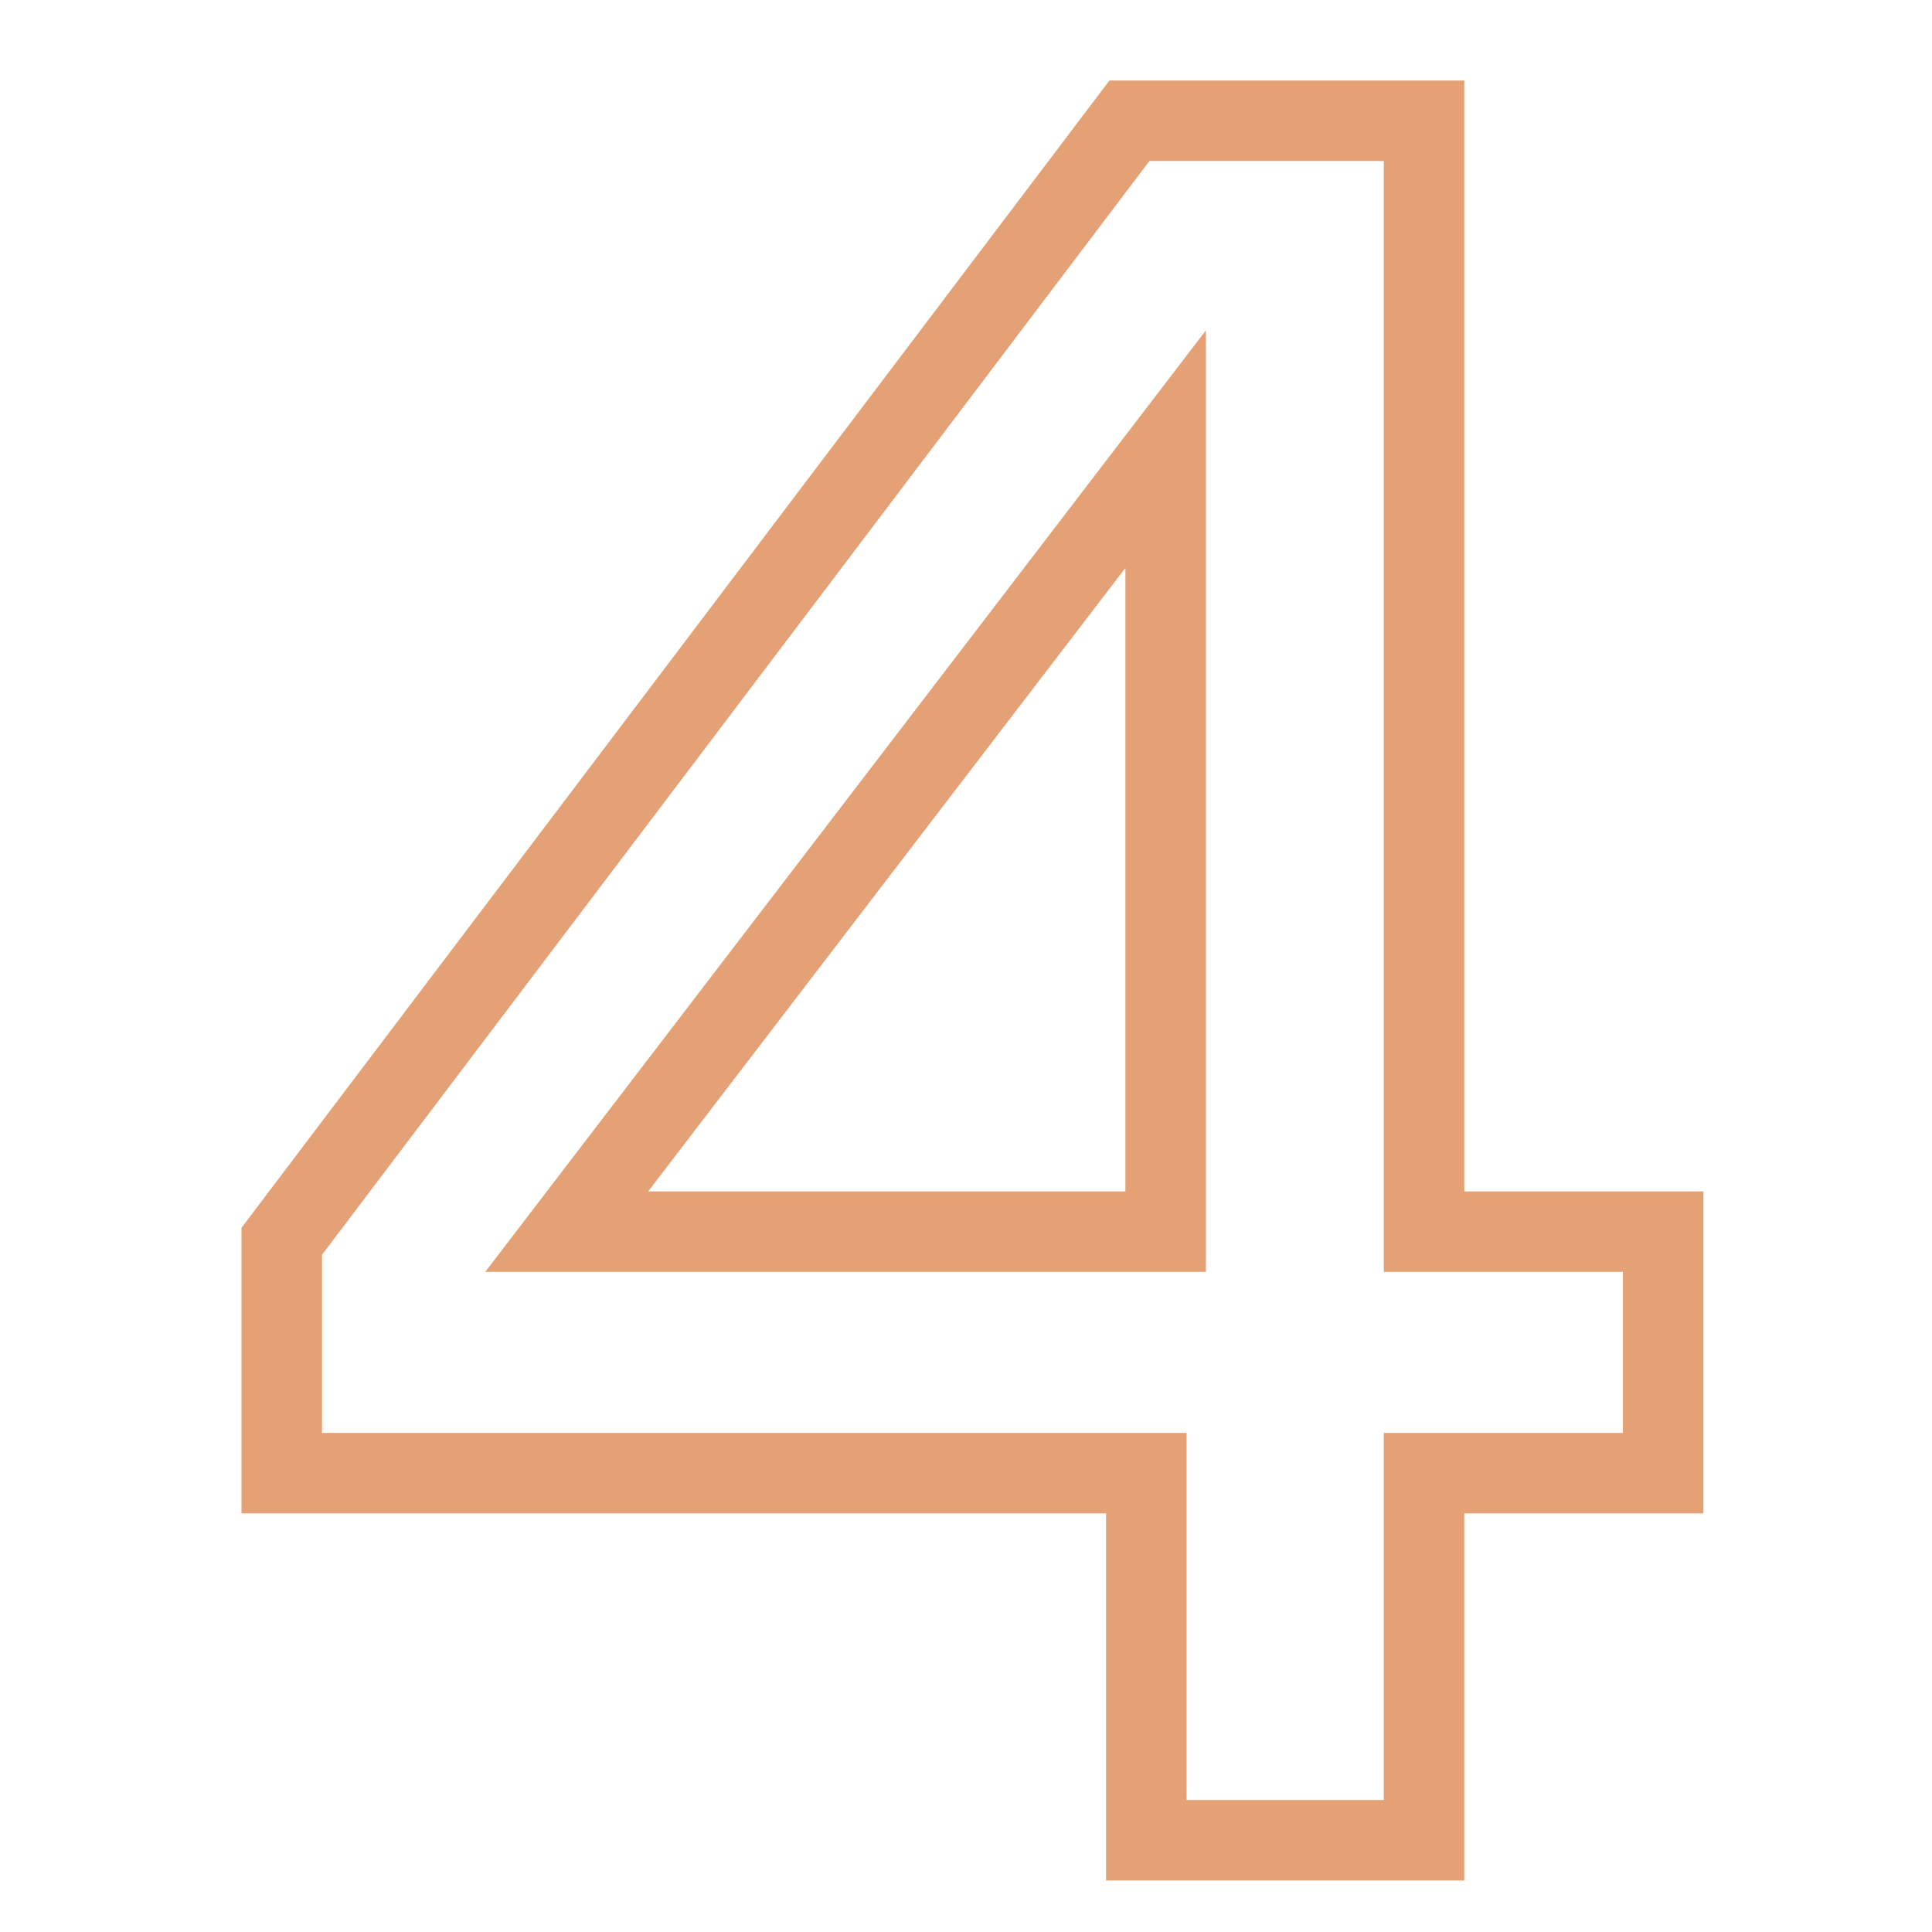 <?xml version="1.0" encoding="UTF-8"?>
<svg width="48px" height="48px" viewBox="0 0 48 48" version="1.1" xmlns="http://www.w3.org/2000/svg" xmlns:xlink="http://www.w3.org/1999/xlink">
    <title>icons/other/n4-export</title>
    <defs>
        <path d="M36.38,2 L36.38,29.6 L42.32,29.6 L42.32,37.6 L36.38,37.6 L36.38,46.72 L27.48,46.72 L27.48,37.6 L6,37.6 L6,30.504 L27.563,2 L36.38,2 Z M34.38,4 L28.557,4 L8,31.175 L8,35.6 L29.48,35.6 L29.48,44.72 L34.38,44.72 L34.38,35.6 L40.32,35.6 L40.32,31.6 L34.38,31.6 L34.38,4 Z M29.96,8.208 L29.96,31.6 L12.055,31.6 L29.96,8.208 Z M27.96,14.111 L16.104,29.6 L27.96,29.6 L27.96,14.111 Z" id="path-1"></path>
    </defs>
    <g id="icons/other/n4-export" stroke="none" stroke-width="1" fill="none" fill-rule="evenodd">
        <mask id="mask-2" fill="white">
            <use xlink:href="#path-1"></use>
        </mask>
        <use id="Mask" fill="#E4A176" fill-rule="nonzero" xlink:href="#path-1"></use>
    </g>
</svg>